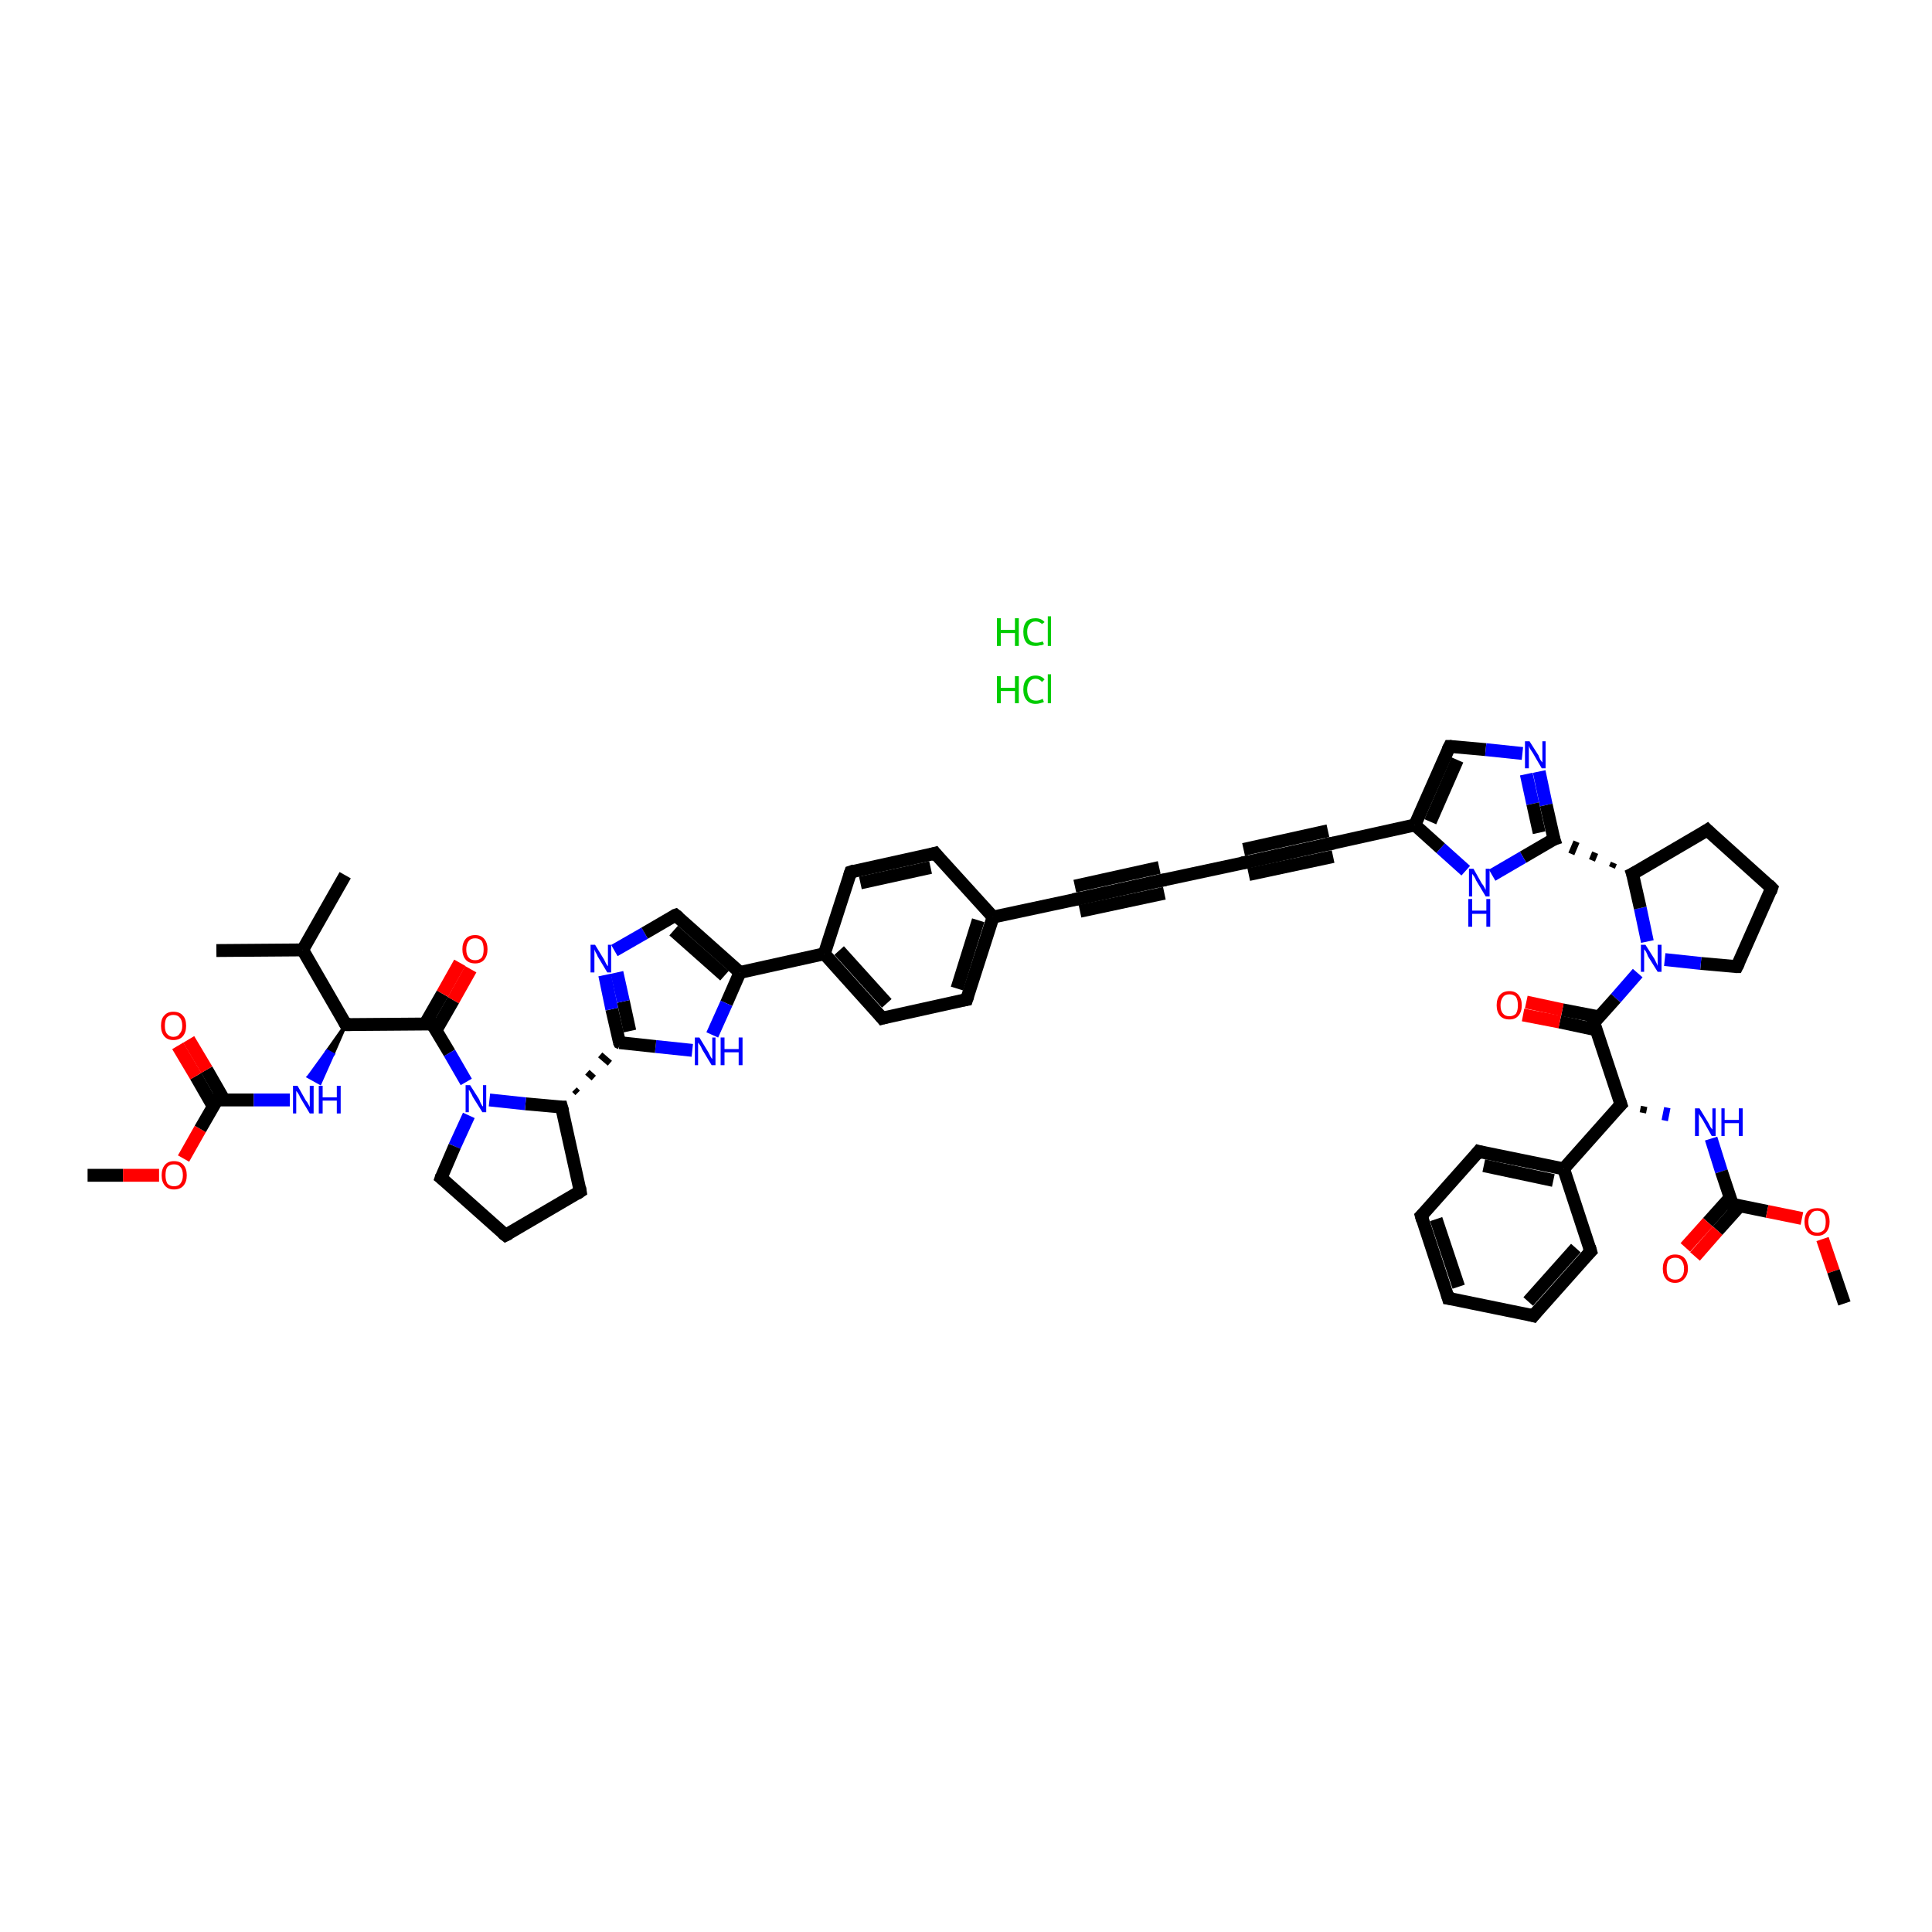 <?xml version='1.0' encoding='iso-8859-1'?>
<svg version='1.1' baseProfile='full'
              xmlns='http://www.w3.org/2000/svg'
                      xmlns:rdkit='http://www.rdkit.org/xml'
                      xmlns:xlink='http://www.w3.org/1999/xlink'
                  xml:space='preserve'
width='300px' height='300px' viewBox='0 0 300 300'>
<!-- END OF HEADER -->
<rect style='opacity:1.0;fill:#FFFFFF;stroke:none' width='300.0' height='300.0' x='0.0' y='0.0'> </rect>
<path class='bond-0 atom-0 atom-1' d='M 13.6,182.5 L 19.1,182.5' style='fill:none;fill-rule:evenodd;stroke:#000000;stroke-width:2.0px;stroke-linecap:butt;stroke-linejoin:miter;stroke-opacity:1' />
<path class='bond-0 atom-0 atom-1' d='M 19.1,182.5 L 24.7,182.5' style='fill:none;fill-rule:evenodd;stroke:#FF0000;stroke-width:2.0px;stroke-linecap:butt;stroke-linejoin:miter;stroke-opacity:1' />
<path class='bond-1 atom-1 atom-2' d='M 28.5,179.9 L 31.1,175.3' style='fill:none;fill-rule:evenodd;stroke:#FF0000;stroke-width:2.0px;stroke-linecap:butt;stroke-linejoin:miter;stroke-opacity:1' />
<path class='bond-1 atom-1 atom-2' d='M 31.1,175.3 L 33.7,170.8' style='fill:none;fill-rule:evenodd;stroke:#000000;stroke-width:2.0px;stroke-linecap:butt;stroke-linejoin:miter;stroke-opacity:1' />
<path class='bond-2 atom-2 atom-3' d='M 34.8,170.8 L 32.1,166.1' style='fill:none;fill-rule:evenodd;stroke:#000000;stroke-width:2.0px;stroke-linecap:butt;stroke-linejoin:miter;stroke-opacity:1' />
<path class='bond-2 atom-2 atom-3' d='M 32.1,166.1 L 29.3,161.4' style='fill:none;fill-rule:evenodd;stroke:#FF0000;stroke-width:2.0px;stroke-linecap:butt;stroke-linejoin:miter;stroke-opacity:1' />
<path class='bond-2 atom-2 atom-3' d='M 33.1,171.8 L 30.4,167.1' style='fill:none;fill-rule:evenodd;stroke:#000000;stroke-width:2.0px;stroke-linecap:butt;stroke-linejoin:miter;stroke-opacity:1' />
<path class='bond-2 atom-2 atom-3' d='M 30.4,167.1 L 27.6,162.4' style='fill:none;fill-rule:evenodd;stroke:#FF0000;stroke-width:2.0px;stroke-linecap:butt;stroke-linejoin:miter;stroke-opacity:1' />
<path class='bond-3 atom-2 atom-4' d='M 33.7,170.8 L 39.4,170.8' style='fill:none;fill-rule:evenodd;stroke:#000000;stroke-width:2.0px;stroke-linecap:butt;stroke-linejoin:miter;stroke-opacity:1' />
<path class='bond-3 atom-2 atom-4' d='M 39.4,170.8 L 45.0,170.8' style='fill:none;fill-rule:evenodd;stroke:#0000FF;stroke-width:2.0px;stroke-linecap:butt;stroke-linejoin:miter;stroke-opacity:1' />
<path class='bond-4 atom-5 atom-4' d='M 53.7,159.1 L 51.7,163.7 L 50.8,163.2 Z' style='fill:#000000;fill-rule:evenodd;fill-opacity:1;stroke:#000000;stroke-width:0.5px;stroke-linecap:butt;stroke-linejoin:miter;stroke-opacity:1;' />
<path class='bond-4 atom-5 atom-4' d='M 51.7,163.7 L 47.9,167.2 L 49.7,168.2 Z' style='fill:#0000FF;fill-rule:evenodd;fill-opacity:1;stroke:#0000FF;stroke-width:0.5px;stroke-linecap:butt;stroke-linejoin:miter;stroke-opacity:1;' />
<path class='bond-4 atom-5 atom-4' d='M 51.7,163.7 L 50.8,163.2 L 47.9,167.2 Z' style='fill:#0000FF;fill-rule:evenodd;fill-opacity:1;stroke:#0000FF;stroke-width:0.5px;stroke-linecap:butt;stroke-linejoin:miter;stroke-opacity:1;' />
<path class='bond-5 atom-5 atom-6' d='M 53.7,159.1 L 67.1,159.0' style='fill:none;fill-rule:evenodd;stroke:#000000;stroke-width:2.0px;stroke-linecap:butt;stroke-linejoin:miter;stroke-opacity:1' />
<path class='bond-6 atom-6 atom-7' d='M 67.7,160.0 L 70.4,155.3' style='fill:none;fill-rule:evenodd;stroke:#000000;stroke-width:2.0px;stroke-linecap:butt;stroke-linejoin:miter;stroke-opacity:1' />
<path class='bond-6 atom-6 atom-7' d='M 70.4,155.3 L 73.1,150.5' style='fill:none;fill-rule:evenodd;stroke:#FF0000;stroke-width:2.0px;stroke-linecap:butt;stroke-linejoin:miter;stroke-opacity:1' />
<path class='bond-6 atom-6 atom-7' d='M 66.0,159.0 L 68.7,154.3' style='fill:none;fill-rule:evenodd;stroke:#000000;stroke-width:2.0px;stroke-linecap:butt;stroke-linejoin:miter;stroke-opacity:1' />
<path class='bond-6 atom-6 atom-7' d='M 68.7,154.3 L 71.4,149.5' style='fill:none;fill-rule:evenodd;stroke:#FF0000;stroke-width:2.0px;stroke-linecap:butt;stroke-linejoin:miter;stroke-opacity:1' />
<path class='bond-7 atom-6 atom-8' d='M 67.1,159.0 L 69.8,163.5' style='fill:none;fill-rule:evenodd;stroke:#000000;stroke-width:2.0px;stroke-linecap:butt;stroke-linejoin:miter;stroke-opacity:1' />
<path class='bond-7 atom-6 atom-8' d='M 69.8,163.5 L 72.4,168.0' style='fill:none;fill-rule:evenodd;stroke:#0000FF;stroke-width:2.0px;stroke-linecap:butt;stroke-linejoin:miter;stroke-opacity:1' />
<path class='bond-8 atom-8 atom-9' d='M 72.8,173.2 L 70.6,178.0' style='fill:none;fill-rule:evenodd;stroke:#0000FF;stroke-width:2.0px;stroke-linecap:butt;stroke-linejoin:miter;stroke-opacity:1' />
<path class='bond-8 atom-8 atom-9' d='M 70.6,178.0 L 68.5,182.9' style='fill:none;fill-rule:evenodd;stroke:#000000;stroke-width:2.0px;stroke-linecap:butt;stroke-linejoin:miter;stroke-opacity:1' />
<path class='bond-9 atom-9 atom-10' d='M 68.5,182.9 L 78.5,191.8' style='fill:none;fill-rule:evenodd;stroke:#000000;stroke-width:2.0px;stroke-linecap:butt;stroke-linejoin:miter;stroke-opacity:1' />
<path class='bond-10 atom-10 atom-11' d='M 78.5,191.8 L 90.1,185.0' style='fill:none;fill-rule:evenodd;stroke:#000000;stroke-width:2.0px;stroke-linecap:butt;stroke-linejoin:miter;stroke-opacity:1' />
<path class='bond-11 atom-11 atom-12' d='M 90.1,185.0 L 87.2,171.9' style='fill:none;fill-rule:evenodd;stroke:#000000;stroke-width:2.0px;stroke-linecap:butt;stroke-linejoin:miter;stroke-opacity:1' />
<path class='bond-12 atom-12 atom-13' d='M 89.7,169.7 L 89.2,169.2' style='fill:none;fill-rule:evenodd;stroke:#000000;stroke-width:1.0px;stroke-linecap:butt;stroke-linejoin:miter;stroke-opacity:1' />
<path class='bond-12 atom-12 atom-13' d='M 92.2,167.4 L 91.2,166.5' style='fill:none;fill-rule:evenodd;stroke:#000000;stroke-width:1.0px;stroke-linecap:butt;stroke-linejoin:miter;stroke-opacity:1' />
<path class='bond-12 atom-12 atom-13' d='M 94.7,165.1 L 93.2,163.8' style='fill:none;fill-rule:evenodd;stroke:#000000;stroke-width:1.0px;stroke-linecap:butt;stroke-linejoin:miter;stroke-opacity:1' />
<path class='bond-13 atom-13 atom-14' d='M 96.2,161.9 L 95.0,156.7' style='fill:none;fill-rule:evenodd;stroke:#000000;stroke-width:2.0px;stroke-linecap:butt;stroke-linejoin:miter;stroke-opacity:1' />
<path class='bond-13 atom-13 atom-14' d='M 95.0,156.7 L 93.9,151.4' style='fill:none;fill-rule:evenodd;stroke:#0000FF;stroke-width:2.0px;stroke-linecap:butt;stroke-linejoin:miter;stroke-opacity:1' />
<path class='bond-13 atom-13 atom-14' d='M 97.8,160.1 L 96.8,155.5' style='fill:none;fill-rule:evenodd;stroke:#000000;stroke-width:2.0px;stroke-linecap:butt;stroke-linejoin:miter;stroke-opacity:1' />
<path class='bond-13 atom-13 atom-14' d='M 96.8,155.5 L 95.8,151.0' style='fill:none;fill-rule:evenodd;stroke:#0000FF;stroke-width:2.0px;stroke-linecap:butt;stroke-linejoin:miter;stroke-opacity:1' />
<path class='bond-14 atom-14 atom-15' d='M 95.4,147.6 L 100.1,144.9' style='fill:none;fill-rule:evenodd;stroke:#0000FF;stroke-width:2.0px;stroke-linecap:butt;stroke-linejoin:miter;stroke-opacity:1' />
<path class='bond-14 atom-14 atom-15' d='M 100.1,144.9 L 104.9,142.1' style='fill:none;fill-rule:evenodd;stroke:#000000;stroke-width:2.0px;stroke-linecap:butt;stroke-linejoin:miter;stroke-opacity:1' />
<path class='bond-15 atom-15 atom-16' d='M 104.9,142.1 L 114.9,151.0' style='fill:none;fill-rule:evenodd;stroke:#000000;stroke-width:2.0px;stroke-linecap:butt;stroke-linejoin:miter;stroke-opacity:1' />
<path class='bond-15 atom-15 atom-16' d='M 104.6,144.5 L 112.5,151.5' style='fill:none;fill-rule:evenodd;stroke:#000000;stroke-width:2.0px;stroke-linecap:butt;stroke-linejoin:miter;stroke-opacity:1' />
<path class='bond-16 atom-16 atom-17' d='M 114.9,151.0 L 128.0,148.1' style='fill:none;fill-rule:evenodd;stroke:#000000;stroke-width:2.0px;stroke-linecap:butt;stroke-linejoin:miter;stroke-opacity:1' />
<path class='bond-17 atom-17 atom-18' d='M 128.0,148.1 L 137.0,158.1' style='fill:none;fill-rule:evenodd;stroke:#000000;stroke-width:2.0px;stroke-linecap:butt;stroke-linejoin:miter;stroke-opacity:1' />
<path class='bond-17 atom-17 atom-18' d='M 130.3,147.6 L 137.7,155.8' style='fill:none;fill-rule:evenodd;stroke:#000000;stroke-width:2.0px;stroke-linecap:butt;stroke-linejoin:miter;stroke-opacity:1' />
<path class='bond-18 atom-18 atom-19' d='M 137.0,158.1 L 150.1,155.2' style='fill:none;fill-rule:evenodd;stroke:#000000;stroke-width:2.0px;stroke-linecap:butt;stroke-linejoin:miter;stroke-opacity:1' />
<path class='bond-19 atom-19 atom-20' d='M 150.1,155.2 L 154.2,142.4' style='fill:none;fill-rule:evenodd;stroke:#000000;stroke-width:2.0px;stroke-linecap:butt;stroke-linejoin:miter;stroke-opacity:1' />
<path class='bond-19 atom-19 atom-20' d='M 148.6,153.5 L 151.9,142.9' style='fill:none;fill-rule:evenodd;stroke:#000000;stroke-width:2.0px;stroke-linecap:butt;stroke-linejoin:miter;stroke-opacity:1' />
<path class='bond-20 atom-20 atom-21' d='M 154.2,142.4 L 167.3,139.6' style='fill:none;fill-rule:evenodd;stroke:#000000;stroke-width:2.0px;stroke-linecap:butt;stroke-linejoin:miter;stroke-opacity:1' />
<path class='bond-21 atom-21 atom-22' d='M 167.3,139.6 L 180.4,136.7' style='fill:none;fill-rule:evenodd;stroke:#000000;stroke-width:2.0px;stroke-linecap:butt;stroke-linejoin:miter;stroke-opacity:1' />
<path class='bond-21 atom-21 atom-22' d='M 166.9,137.6 L 180.0,134.7' style='fill:none;fill-rule:evenodd;stroke:#000000;stroke-width:2.0px;stroke-linecap:butt;stroke-linejoin:miter;stroke-opacity:1' />
<path class='bond-21 atom-21 atom-22' d='M 167.7,141.5 L 180.8,138.7' style='fill:none;fill-rule:evenodd;stroke:#000000;stroke-width:2.0px;stroke-linecap:butt;stroke-linejoin:miter;stroke-opacity:1' />
<path class='bond-22 atom-22 atom-23' d='M 180.4,136.7 L 193.5,133.9' style='fill:none;fill-rule:evenodd;stroke:#000000;stroke-width:2.0px;stroke-linecap:butt;stroke-linejoin:miter;stroke-opacity:1' />
<path class='bond-23 atom-23 atom-24' d='M 193.5,133.9 L 206.6,131.0' style='fill:none;fill-rule:evenodd;stroke:#000000;stroke-width:2.0px;stroke-linecap:butt;stroke-linejoin:miter;stroke-opacity:1' />
<path class='bond-23 atom-23 atom-24' d='M 193.1,131.9 L 206.2,129.0' style='fill:none;fill-rule:evenodd;stroke:#000000;stroke-width:2.0px;stroke-linecap:butt;stroke-linejoin:miter;stroke-opacity:1' />
<path class='bond-23 atom-23 atom-24' d='M 193.9,135.8 L 207.0,133.0' style='fill:none;fill-rule:evenodd;stroke:#000000;stroke-width:2.0px;stroke-linecap:butt;stroke-linejoin:miter;stroke-opacity:1' />
<path class='bond-24 atom-24 atom-25' d='M 206.6,131.0 L 219.7,128.1' style='fill:none;fill-rule:evenodd;stroke:#000000;stroke-width:2.0px;stroke-linecap:butt;stroke-linejoin:miter;stroke-opacity:1' />
<path class='bond-25 atom-25 atom-26' d='M 219.7,128.1 L 225.1,115.9' style='fill:none;fill-rule:evenodd;stroke:#000000;stroke-width:2.0px;stroke-linecap:butt;stroke-linejoin:miter;stroke-opacity:1' />
<path class='bond-25 atom-25 atom-26' d='M 222.1,127.6 L 226.3,118.0' style='fill:none;fill-rule:evenodd;stroke:#000000;stroke-width:2.0px;stroke-linecap:butt;stroke-linejoin:miter;stroke-opacity:1' />
<path class='bond-26 atom-26 atom-27' d='M 225.1,115.9 L 230.7,116.4' style='fill:none;fill-rule:evenodd;stroke:#000000;stroke-width:2.0px;stroke-linecap:butt;stroke-linejoin:miter;stroke-opacity:1' />
<path class='bond-26 atom-26 atom-27' d='M 230.7,116.4 L 236.4,117.0' style='fill:none;fill-rule:evenodd;stroke:#0000FF;stroke-width:2.0px;stroke-linecap:butt;stroke-linejoin:miter;stroke-opacity:1' />
<path class='bond-27 atom-27 atom-28' d='M 239.0,119.8 L 240.1,125.0' style='fill:none;fill-rule:evenodd;stroke:#0000FF;stroke-width:2.0px;stroke-linecap:butt;stroke-linejoin:miter;stroke-opacity:1' />
<path class='bond-27 atom-27 atom-28' d='M 240.1,125.0 L 241.3,130.3' style='fill:none;fill-rule:evenodd;stroke:#000000;stroke-width:2.0px;stroke-linecap:butt;stroke-linejoin:miter;stroke-opacity:1' />
<path class='bond-27 atom-27 atom-28' d='M 237.0,120.2 L 238.0,124.8' style='fill:none;fill-rule:evenodd;stroke:#0000FF;stroke-width:2.0px;stroke-linecap:butt;stroke-linejoin:miter;stroke-opacity:1' />
<path class='bond-27 atom-27 atom-28' d='M 238.0,124.8 L 239.0,129.3' style='fill:none;fill-rule:evenodd;stroke:#000000;stroke-width:2.0px;stroke-linecap:butt;stroke-linejoin:miter;stroke-opacity:1' />
<path class='bond-28 atom-29 atom-28' d='M 250.6,134.0 L 250.3,134.7' style='fill:none;fill-rule:evenodd;stroke:#000000;stroke-width:1.0px;stroke-linecap:butt;stroke-linejoin:miter;stroke-opacity:1' />
<path class='bond-28 atom-29 atom-28' d='M 247.7,132.4 L 247.2,133.6' style='fill:none;fill-rule:evenodd;stroke:#000000;stroke-width:1.0px;stroke-linecap:butt;stroke-linejoin:miter;stroke-opacity:1' />
<path class='bond-28 atom-29 atom-28' d='M 244.8,130.7 L 244.0,132.6' style='fill:none;fill-rule:evenodd;stroke:#000000;stroke-width:1.0px;stroke-linecap:butt;stroke-linejoin:miter;stroke-opacity:1' />
<path class='bond-29 atom-29 atom-30' d='M 253.5,135.7 L 265.1,128.9' style='fill:none;fill-rule:evenodd;stroke:#000000;stroke-width:2.0px;stroke-linecap:butt;stroke-linejoin:miter;stroke-opacity:1' />
<path class='bond-30 atom-30 atom-31' d='M 265.1,128.9 L 275.1,137.9' style='fill:none;fill-rule:evenodd;stroke:#000000;stroke-width:2.0px;stroke-linecap:butt;stroke-linejoin:miter;stroke-opacity:1' />
<path class='bond-31 atom-31 atom-32' d='M 275.1,137.9 L 269.7,150.1' style='fill:none;fill-rule:evenodd;stroke:#000000;stroke-width:2.0px;stroke-linecap:butt;stroke-linejoin:miter;stroke-opacity:1' />
<path class='bond-32 atom-32 atom-33' d='M 269.7,150.1 L 264.1,149.6' style='fill:none;fill-rule:evenodd;stroke:#000000;stroke-width:2.0px;stroke-linecap:butt;stroke-linejoin:miter;stroke-opacity:1' />
<path class='bond-32 atom-32 atom-33' d='M 264.1,149.6 L 258.5,149.0' style='fill:none;fill-rule:evenodd;stroke:#0000FF;stroke-width:2.0px;stroke-linecap:butt;stroke-linejoin:miter;stroke-opacity:1' />
<path class='bond-33 atom-33 atom-34' d='M 254.3,151.1 L 250.9,155.0' style='fill:none;fill-rule:evenodd;stroke:#0000FF;stroke-width:2.0px;stroke-linecap:butt;stroke-linejoin:miter;stroke-opacity:1' />
<path class='bond-33 atom-33 atom-34' d='M 250.9,155.0 L 247.5,158.8' style='fill:none;fill-rule:evenodd;stroke:#000000;stroke-width:2.0px;stroke-linecap:butt;stroke-linejoin:miter;stroke-opacity:1' />
<path class='bond-34 atom-34 atom-35' d='M 248.3,157.9 L 242.6,156.8' style='fill:none;fill-rule:evenodd;stroke:#000000;stroke-width:2.0px;stroke-linecap:butt;stroke-linejoin:miter;stroke-opacity:1' />
<path class='bond-34 atom-34 atom-35' d='M 242.6,156.8 L 237.0,155.6' style='fill:none;fill-rule:evenodd;stroke:#FF0000;stroke-width:2.0px;stroke-linecap:butt;stroke-linejoin:miter;stroke-opacity:1' />
<path class='bond-34 atom-34 atom-35' d='M 247.8,159.9 L 242.2,158.7' style='fill:none;fill-rule:evenodd;stroke:#000000;stroke-width:2.0px;stroke-linecap:butt;stroke-linejoin:miter;stroke-opacity:1' />
<path class='bond-34 atom-34 atom-35' d='M 242.2,158.7 L 236.5,157.6' style='fill:none;fill-rule:evenodd;stroke:#FF0000;stroke-width:2.0px;stroke-linecap:butt;stroke-linejoin:miter;stroke-opacity:1' />
<path class='bond-35 atom-34 atom-36' d='M 247.5,158.8 L 251.7,171.5' style='fill:none;fill-rule:evenodd;stroke:#000000;stroke-width:2.0px;stroke-linecap:butt;stroke-linejoin:miter;stroke-opacity:1' />
<path class='bond-36 atom-36 atom-37' d='M 255.1,172.8 L 255.3,171.8' style='fill:none;fill-rule:evenodd;stroke:#000000;stroke-width:1.0px;stroke-linecap:butt;stroke-linejoin:miter;stroke-opacity:1' />
<path class='bond-36 atom-36 atom-37' d='M 258.5,174.0 L 258.9,172.0' style='fill:none;fill-rule:evenodd;stroke:#0000FF;stroke-width:1.0px;stroke-linecap:butt;stroke-linejoin:miter;stroke-opacity:1' />
<path class='bond-37 atom-37 atom-38' d='M 265.7,176.8 L 267.3,181.9' style='fill:none;fill-rule:evenodd;stroke:#0000FF;stroke-width:2.0px;stroke-linecap:butt;stroke-linejoin:miter;stroke-opacity:1' />
<path class='bond-37 atom-37 atom-38' d='M 267.3,181.9 L 269.0,187.0' style='fill:none;fill-rule:evenodd;stroke:#000000;stroke-width:2.0px;stroke-linecap:butt;stroke-linejoin:miter;stroke-opacity:1' />
<path class='bond-38 atom-38 atom-39' d='M 268.7,185.9 L 265.2,189.8' style='fill:none;fill-rule:evenodd;stroke:#000000;stroke-width:2.0px;stroke-linecap:butt;stroke-linejoin:miter;stroke-opacity:1' />
<path class='bond-38 atom-38 atom-39' d='M 265.2,189.8 L 261.7,193.7' style='fill:none;fill-rule:evenodd;stroke:#FF0000;stroke-width:2.0px;stroke-linecap:butt;stroke-linejoin:miter;stroke-opacity:1' />
<path class='bond-38 atom-38 atom-39' d='M 270.2,187.2 L 266.7,191.1' style='fill:none;fill-rule:evenodd;stroke:#000000;stroke-width:2.0px;stroke-linecap:butt;stroke-linejoin:miter;stroke-opacity:1' />
<path class='bond-38 atom-38 atom-39' d='M 266.7,191.1 L 263.2,195.1' style='fill:none;fill-rule:evenodd;stroke:#FF0000;stroke-width:2.0px;stroke-linecap:butt;stroke-linejoin:miter;stroke-opacity:1' />
<path class='bond-39 atom-38 atom-40' d='M 269.0,187.0 L 274.4,188.1' style='fill:none;fill-rule:evenodd;stroke:#000000;stroke-width:2.0px;stroke-linecap:butt;stroke-linejoin:miter;stroke-opacity:1' />
<path class='bond-39 atom-38 atom-40' d='M 274.4,188.1 L 279.8,189.2' style='fill:none;fill-rule:evenodd;stroke:#FF0000;stroke-width:2.0px;stroke-linecap:butt;stroke-linejoin:miter;stroke-opacity:1' />
<path class='bond-40 atom-40 atom-41' d='M 283.0,192.4 L 284.7,197.4' style='fill:none;fill-rule:evenodd;stroke:#FF0000;stroke-width:2.0px;stroke-linecap:butt;stroke-linejoin:miter;stroke-opacity:1' />
<path class='bond-40 atom-40 atom-41' d='M 284.7,197.4 L 286.4,202.4' style='fill:none;fill-rule:evenodd;stroke:#000000;stroke-width:2.0px;stroke-linecap:butt;stroke-linejoin:miter;stroke-opacity:1' />
<path class='bond-41 atom-36 atom-42' d='M 251.7,171.5 L 242.8,181.5' style='fill:none;fill-rule:evenodd;stroke:#000000;stroke-width:2.0px;stroke-linecap:butt;stroke-linejoin:miter;stroke-opacity:1' />
<path class='bond-42 atom-42 atom-43' d='M 242.8,181.5 L 229.6,178.8' style='fill:none;fill-rule:evenodd;stroke:#000000;stroke-width:2.0px;stroke-linecap:butt;stroke-linejoin:miter;stroke-opacity:1' />
<path class='bond-42 atom-42 atom-43' d='M 241.2,183.3 L 230.4,181.0' style='fill:none;fill-rule:evenodd;stroke:#000000;stroke-width:2.0px;stroke-linecap:butt;stroke-linejoin:miter;stroke-opacity:1' />
<path class='bond-43 atom-43 atom-44' d='M 229.6,178.8 L 220.7,188.8' style='fill:none;fill-rule:evenodd;stroke:#000000;stroke-width:2.0px;stroke-linecap:butt;stroke-linejoin:miter;stroke-opacity:1' />
<path class='bond-44 atom-44 atom-45' d='M 220.7,188.8 L 224.9,201.6' style='fill:none;fill-rule:evenodd;stroke:#000000;stroke-width:2.0px;stroke-linecap:butt;stroke-linejoin:miter;stroke-opacity:1' />
<path class='bond-44 atom-44 atom-45' d='M 223.0,189.3 L 226.5,199.8' style='fill:none;fill-rule:evenodd;stroke:#000000;stroke-width:2.0px;stroke-linecap:butt;stroke-linejoin:miter;stroke-opacity:1' />
<path class='bond-45 atom-45 atom-46' d='M 224.9,201.6 L 238.1,204.3' style='fill:none;fill-rule:evenodd;stroke:#000000;stroke-width:2.0px;stroke-linecap:butt;stroke-linejoin:miter;stroke-opacity:1' />
<path class='bond-46 atom-46 atom-47' d='M 238.1,204.3 L 247.0,194.3' style='fill:none;fill-rule:evenodd;stroke:#000000;stroke-width:2.0px;stroke-linecap:butt;stroke-linejoin:miter;stroke-opacity:1' />
<path class='bond-46 atom-46 atom-47' d='M 237.3,202.1 L 244.7,193.8' style='fill:none;fill-rule:evenodd;stroke:#000000;stroke-width:2.0px;stroke-linecap:butt;stroke-linejoin:miter;stroke-opacity:1' />
<path class='bond-47 atom-28 atom-48' d='M 241.3,130.3 L 236.5,133.1' style='fill:none;fill-rule:evenodd;stroke:#000000;stroke-width:2.0px;stroke-linecap:butt;stroke-linejoin:miter;stroke-opacity:1' />
<path class='bond-47 atom-28 atom-48' d='M 236.5,133.1 L 231.7,135.9' style='fill:none;fill-rule:evenodd;stroke:#0000FF;stroke-width:2.0px;stroke-linecap:butt;stroke-linejoin:miter;stroke-opacity:1' />
<path class='bond-48 atom-20 atom-49' d='M 154.2,142.4 L 145.2,132.5' style='fill:none;fill-rule:evenodd;stroke:#000000;stroke-width:2.0px;stroke-linecap:butt;stroke-linejoin:miter;stroke-opacity:1' />
<path class='bond-49 atom-49 atom-50' d='M 145.2,132.5 L 132.1,135.4' style='fill:none;fill-rule:evenodd;stroke:#000000;stroke-width:2.0px;stroke-linecap:butt;stroke-linejoin:miter;stroke-opacity:1' />
<path class='bond-49 atom-49 atom-50' d='M 144.5,134.7 L 133.6,137.1' style='fill:none;fill-rule:evenodd;stroke:#000000;stroke-width:2.0px;stroke-linecap:butt;stroke-linejoin:miter;stroke-opacity:1' />
<path class='bond-50 atom-16 atom-51' d='M 114.9,151.0 L 112.8,155.8' style='fill:none;fill-rule:evenodd;stroke:#000000;stroke-width:2.0px;stroke-linecap:butt;stroke-linejoin:miter;stroke-opacity:1' />
<path class='bond-50 atom-16 atom-51' d='M 112.8,155.8 L 110.6,160.7' style='fill:none;fill-rule:evenodd;stroke:#0000FF;stroke-width:2.0px;stroke-linecap:butt;stroke-linejoin:miter;stroke-opacity:1' />
<path class='bond-51 atom-5 atom-52' d='M 53.7,159.1 L 47.0,147.5' style='fill:none;fill-rule:evenodd;stroke:#000000;stroke-width:2.0px;stroke-linecap:butt;stroke-linejoin:miter;stroke-opacity:1' />
<path class='bond-52 atom-52 atom-53' d='M 47.0,147.5 L 33.6,147.6' style='fill:none;fill-rule:evenodd;stroke:#000000;stroke-width:2.0px;stroke-linecap:butt;stroke-linejoin:miter;stroke-opacity:1' />
<path class='bond-53 atom-52 atom-54' d='M 47.0,147.5 L 53.6,135.9' style='fill:none;fill-rule:evenodd;stroke:#000000;stroke-width:2.0px;stroke-linecap:butt;stroke-linejoin:miter;stroke-opacity:1' />
<path class='bond-54 atom-12 atom-8' d='M 87.2,171.9 L 81.6,171.4' style='fill:none;fill-rule:evenodd;stroke:#000000;stroke-width:2.0px;stroke-linecap:butt;stroke-linejoin:miter;stroke-opacity:1' />
<path class='bond-54 atom-12 atom-8' d='M 81.6,171.4 L 76.0,170.8' style='fill:none;fill-rule:evenodd;stroke:#0000FF;stroke-width:2.0px;stroke-linecap:butt;stroke-linejoin:miter;stroke-opacity:1' />
<path class='bond-55 atom-51 atom-13' d='M 107.5,163.1 L 101.8,162.5' style='fill:none;fill-rule:evenodd;stroke:#0000FF;stroke-width:2.0px;stroke-linecap:butt;stroke-linejoin:miter;stroke-opacity:1' />
<path class='bond-55 atom-51 atom-13' d='M 101.8,162.5 L 96.2,161.9' style='fill:none;fill-rule:evenodd;stroke:#000000;stroke-width:2.0px;stroke-linecap:butt;stroke-linejoin:miter;stroke-opacity:1' />
<path class='bond-56 atom-50 atom-17' d='M 132.1,135.4 L 128.0,148.1' style='fill:none;fill-rule:evenodd;stroke:#000000;stroke-width:2.0px;stroke-linecap:butt;stroke-linejoin:miter;stroke-opacity:1' />
<path class='bond-57 atom-48 atom-25' d='M 227.6,135.2 L 223.7,131.7' style='fill:none;fill-rule:evenodd;stroke:#0000FF;stroke-width:2.0px;stroke-linecap:butt;stroke-linejoin:miter;stroke-opacity:1' />
<path class='bond-57 atom-48 atom-25' d='M 223.7,131.7 L 219.7,128.1' style='fill:none;fill-rule:evenodd;stroke:#000000;stroke-width:2.0px;stroke-linecap:butt;stroke-linejoin:miter;stroke-opacity:1' />
<path class='bond-58 atom-33 atom-29' d='M 255.8,146.2 L 254.7,141.0' style='fill:none;fill-rule:evenodd;stroke:#0000FF;stroke-width:2.0px;stroke-linecap:butt;stroke-linejoin:miter;stroke-opacity:1' />
<path class='bond-58 atom-33 atom-29' d='M 254.7,141.0 L 253.5,135.7' style='fill:none;fill-rule:evenodd;stroke:#000000;stroke-width:2.0px;stroke-linecap:butt;stroke-linejoin:miter;stroke-opacity:1' />
<path class='bond-59 atom-47 atom-42' d='M 247.0,194.3 L 242.8,181.5' style='fill:none;fill-rule:evenodd;stroke:#000000;stroke-width:2.0px;stroke-linecap:butt;stroke-linejoin:miter;stroke-opacity:1' />
<path d='M 33.6,171.0 L 33.7,170.8 L 34.0,170.8' style='fill:none;stroke:#000000;stroke-width:2.0px;stroke-linecap:butt;stroke-linejoin:miter;stroke-opacity:1;' />
<path d='M 54.4,159.1 L 53.7,159.1 L 53.4,158.5' style='fill:none;stroke:#000000;stroke-width:2.0px;stroke-linecap:butt;stroke-linejoin:miter;stroke-opacity:1;' />
<path d='M 66.5,159.0 L 67.1,159.0 L 67.3,159.3' style='fill:none;stroke:#000000;stroke-width:2.0px;stroke-linecap:butt;stroke-linejoin:miter;stroke-opacity:1;' />
<path d='M 68.6,182.6 L 68.5,182.9 L 69.0,183.3' style='fill:none;stroke:#000000;stroke-width:2.0px;stroke-linecap:butt;stroke-linejoin:miter;stroke-opacity:1;' />
<path d='M 78.0,191.4 L 78.5,191.8 L 79.1,191.5' style='fill:none;stroke:#000000;stroke-width:2.0px;stroke-linecap:butt;stroke-linejoin:miter;stroke-opacity:1;' />
<path d='M 89.5,185.4 L 90.1,185.0 L 90.0,184.4' style='fill:none;stroke:#000000;stroke-width:2.0px;stroke-linecap:butt;stroke-linejoin:miter;stroke-opacity:1;' />
<path d='M 87.4,172.6 L 87.2,171.9 L 87.0,171.9' style='fill:none;stroke:#000000;stroke-width:2.0px;stroke-linecap:butt;stroke-linejoin:miter;stroke-opacity:1;' />
<path d='M 96.1,161.7 L 96.2,161.9 L 96.4,162.0' style='fill:none;stroke:#000000;stroke-width:2.0px;stroke-linecap:butt;stroke-linejoin:miter;stroke-opacity:1;' />
<path d='M 104.6,142.2 L 104.9,142.1 L 105.4,142.5' style='fill:none;stroke:#000000;stroke-width:2.0px;stroke-linecap:butt;stroke-linejoin:miter;stroke-opacity:1;' />
<path d='M 136.6,157.6 L 137.0,158.1 L 137.7,157.9' style='fill:none;stroke:#000000;stroke-width:2.0px;stroke-linecap:butt;stroke-linejoin:miter;stroke-opacity:1;' />
<path d='M 149.5,155.3 L 150.1,155.2 L 150.3,154.6' style='fill:none;stroke:#000000;stroke-width:2.0px;stroke-linecap:butt;stroke-linejoin:miter;stroke-opacity:1;' />
<path d='M 166.6,139.7 L 167.3,139.6 L 167.9,139.4' style='fill:none;stroke:#000000;stroke-width:2.0px;stroke-linecap:butt;stroke-linejoin:miter;stroke-opacity:1;' />
<path d='M 179.7,136.9 L 180.4,136.7 L 181.0,136.6' style='fill:none;stroke:#000000;stroke-width:2.0px;stroke-linecap:butt;stroke-linejoin:miter;stroke-opacity:1;' />
<path d='M 192.8,134.0 L 193.5,133.9 L 194.1,133.7' style='fill:none;stroke:#000000;stroke-width:2.0px;stroke-linecap:butt;stroke-linejoin:miter;stroke-opacity:1;' />
<path d='M 205.9,131.1 L 206.6,131.0 L 207.2,130.9' style='fill:none;stroke:#000000;stroke-width:2.0px;stroke-linecap:butt;stroke-linejoin:miter;stroke-opacity:1;' />
<path d='M 224.8,116.5 L 225.1,115.9 L 225.4,115.9' style='fill:none;stroke:#000000;stroke-width:2.0px;stroke-linecap:butt;stroke-linejoin:miter;stroke-opacity:1;' />
<path d='M 241.2,130.0 L 241.3,130.3 L 241.0,130.4' style='fill:none;stroke:#000000;stroke-width:2.0px;stroke-linecap:butt;stroke-linejoin:miter;stroke-opacity:1;' />
<path d='M 254.1,135.4 L 253.5,135.7 L 253.6,136.0' style='fill:none;stroke:#000000;stroke-width:2.0px;stroke-linecap:butt;stroke-linejoin:miter;stroke-opacity:1;' />
<path d='M 264.5,129.3 L 265.1,128.9 L 265.6,129.4' style='fill:none;stroke:#000000;stroke-width:2.0px;stroke-linecap:butt;stroke-linejoin:miter;stroke-opacity:1;' />
<path d='M 274.6,137.4 L 275.1,137.9 L 274.9,138.5' style='fill:none;stroke:#000000;stroke-width:2.0px;stroke-linecap:butt;stroke-linejoin:miter;stroke-opacity:1;' />
<path d='M 270.0,149.5 L 269.7,150.1 L 269.5,150.1' style='fill:none;stroke:#000000;stroke-width:2.0px;stroke-linecap:butt;stroke-linejoin:miter;stroke-opacity:1;' />
<path d='M 247.7,158.6 L 247.5,158.8 L 247.7,159.4' style='fill:none;stroke:#000000;stroke-width:2.0px;stroke-linecap:butt;stroke-linejoin:miter;stroke-opacity:1;' />
<path d='M 251.5,170.9 L 251.7,171.5 L 251.2,172.0' style='fill:none;stroke:#000000;stroke-width:2.0px;stroke-linecap:butt;stroke-linejoin:miter;stroke-opacity:1;' />
<path d='M 268.9,186.7 L 269.0,187.0 L 269.3,187.0' style='fill:none;stroke:#000000;stroke-width:2.0px;stroke-linecap:butt;stroke-linejoin:miter;stroke-opacity:1;' />
<path d='M 230.3,179.0 L 229.6,178.8 L 229.2,179.3' style='fill:none;stroke:#000000;stroke-width:2.0px;stroke-linecap:butt;stroke-linejoin:miter;stroke-opacity:1;' />
<path d='M 221.2,188.3 L 220.7,188.8 L 220.9,189.5' style='fill:none;stroke:#000000;stroke-width:2.0px;stroke-linecap:butt;stroke-linejoin:miter;stroke-opacity:1;' />
<path d='M 224.7,200.9 L 224.9,201.6 L 225.6,201.7' style='fill:none;stroke:#000000;stroke-width:2.0px;stroke-linecap:butt;stroke-linejoin:miter;stroke-opacity:1;' />
<path d='M 237.4,204.1 L 238.1,204.3 L 238.5,203.8' style='fill:none;stroke:#000000;stroke-width:2.0px;stroke-linecap:butt;stroke-linejoin:miter;stroke-opacity:1;' />
<path d='M 246.5,194.8 L 247.0,194.3 L 246.8,193.6' style='fill:none;stroke:#000000;stroke-width:2.0px;stroke-linecap:butt;stroke-linejoin:miter;stroke-opacity:1;' />
<path d='M 145.6,133.0 L 145.2,132.5 L 144.5,132.7' style='fill:none;stroke:#000000;stroke-width:2.0px;stroke-linecap:butt;stroke-linejoin:miter;stroke-opacity:1;' />
<path d='M 132.7,135.2 L 132.1,135.4 L 131.9,136.0' style='fill:none;stroke:#000000;stroke-width:2.0px;stroke-linecap:butt;stroke-linejoin:miter;stroke-opacity:1;' />
<path class='atom-1' d='M 25.1 182.5
Q 25.1 181.5, 25.6 180.9
Q 26.1 180.3, 27.0 180.3
Q 28.0 180.3, 28.5 180.9
Q 29.0 181.5, 29.0 182.5
Q 29.0 183.5, 28.5 184.1
Q 28.0 184.7, 27.0 184.7
Q 26.1 184.7, 25.6 184.1
Q 25.1 183.5, 25.1 182.5
M 27.0 184.2
Q 27.7 184.2, 28.0 183.8
Q 28.4 183.3, 28.4 182.5
Q 28.4 181.6, 28.0 181.2
Q 27.7 180.8, 27.0 180.8
Q 26.4 180.8, 26.0 181.2
Q 25.7 181.6, 25.7 182.5
Q 25.7 183.3, 26.0 183.8
Q 26.4 184.2, 27.0 184.2
' fill='#FF0000'/>
<path class='atom-3' d='M 25.0 159.3
Q 25.0 158.2, 25.5 157.7
Q 26.0 157.1, 26.9 157.1
Q 27.9 157.1, 28.4 157.7
Q 28.9 158.2, 28.9 159.3
Q 28.9 160.3, 28.4 160.9
Q 27.9 161.5, 26.9 161.5
Q 26.0 161.5, 25.5 160.9
Q 25.0 160.3, 25.0 159.3
M 26.9 161.0
Q 27.6 161.0, 27.9 160.5
Q 28.3 160.1, 28.3 159.3
Q 28.3 158.4, 27.9 158.0
Q 27.6 157.6, 26.9 157.6
Q 26.3 157.6, 25.9 158.0
Q 25.6 158.4, 25.6 159.3
Q 25.6 160.1, 25.9 160.5
Q 26.3 161.0, 26.9 161.0
' fill='#FF0000'/>
<path class='atom-4' d='M 46.2 168.6
L 47.5 170.9
Q 47.7 171.1, 47.9 171.5
Q 48.1 171.9, 48.1 171.9
L 48.1 168.6
L 48.7 168.6
L 48.7 172.9
L 48.1 172.9
L 46.6 170.4
Q 46.5 170.1, 46.3 169.8
Q 46.1 169.5, 46.0 169.4
L 46.0 172.9
L 45.5 172.9
L 45.5 168.6
L 46.2 168.6
' fill='#0000FF'/>
<path class='atom-4' d='M 49.5 168.6
L 50.1 168.6
L 50.1 170.4
L 52.3 170.4
L 52.3 168.6
L 52.9 168.6
L 52.9 172.9
L 52.3 172.9
L 52.3 170.9
L 50.1 170.9
L 50.1 172.9
L 49.5 172.9
L 49.5 168.6
' fill='#0000FF'/>
<path class='atom-7' d='M 71.8 147.4
Q 71.8 146.4, 72.3 145.8
Q 72.8 145.2, 73.8 145.2
Q 74.7 145.2, 75.2 145.8
Q 75.7 146.4, 75.7 147.4
Q 75.7 148.4, 75.2 149.0
Q 74.7 149.6, 73.8 149.6
Q 72.8 149.6, 72.3 149.0
Q 71.8 148.4, 71.8 147.4
M 73.8 149.1
Q 74.4 149.1, 74.8 148.7
Q 75.1 148.3, 75.1 147.4
Q 75.1 146.6, 74.8 146.1
Q 74.4 145.7, 73.8 145.7
Q 73.1 145.7, 72.8 146.1
Q 72.4 146.6, 72.4 147.4
Q 72.4 148.3, 72.8 148.7
Q 73.1 149.1, 73.8 149.1
' fill='#FF0000'/>
<path class='atom-8' d='M 73.0 168.5
L 74.4 170.7
Q 74.5 171.0, 74.7 171.4
Q 74.9 171.8, 75.0 171.8
L 75.0 168.5
L 75.5 168.5
L 75.5 172.7
L 74.9 172.7
L 73.4 170.3
Q 73.3 170.0, 73.1 169.7
Q 72.9 169.3, 72.8 169.2
L 72.8 172.7
L 72.3 172.7
L 72.3 168.5
L 73.0 168.5
' fill='#0000FF'/>
<path class='atom-14' d='M 92.4 146.7
L 93.8 149.0
Q 93.9 149.2, 94.1 149.6
Q 94.3 150.0, 94.4 150.0
L 94.4 146.7
L 94.9 146.7
L 94.9 151.0
L 94.3 151.0
L 92.8 148.5
Q 92.7 148.2, 92.5 147.9
Q 92.3 147.5, 92.3 147.4
L 92.3 151.0
L 91.7 151.0
L 91.7 146.7
L 92.4 146.7
' fill='#0000FF'/>
<path class='atom-27' d='M 237.5 115.1
L 238.9 117.3
Q 239.0 117.6, 239.2 118.0
Q 239.5 118.4, 239.5 118.4
L 239.5 115.1
L 240.0 115.1
L 240.0 119.3
L 239.4 119.3
L 238.0 116.9
Q 237.8 116.6, 237.6 116.3
Q 237.4 115.9, 237.4 115.8
L 237.4 119.3
L 236.8 119.3
L 236.8 115.1
L 237.5 115.1
' fill='#0000FF'/>
<path class='atom-33' d='M 255.5 146.7
L 256.9 148.9
Q 257.0 149.1, 257.2 149.5
Q 257.4 149.9, 257.4 150.0
L 257.4 146.7
L 258.0 146.7
L 258.0 150.9
L 257.4 150.9
L 255.9 148.5
Q 255.8 148.2, 255.6 147.8
Q 255.4 147.5, 255.3 147.4
L 255.3 150.9
L 254.8 150.9
L 254.8 146.7
L 255.5 146.7
' fill='#0000FF'/>
<path class='atom-35' d='M 232.4 156.1
Q 232.4 155.1, 232.9 154.5
Q 233.4 153.9, 234.4 153.9
Q 235.3 153.9, 235.8 154.5
Q 236.3 155.1, 236.3 156.1
Q 236.3 157.1, 235.8 157.7
Q 235.3 158.3, 234.4 158.3
Q 233.4 158.3, 232.9 157.7
Q 232.4 157.1, 232.4 156.1
M 234.4 157.8
Q 235.0 157.8, 235.4 157.4
Q 235.7 156.9, 235.7 156.1
Q 235.7 155.3, 235.4 154.8
Q 235.0 154.4, 234.4 154.4
Q 233.7 154.4, 233.4 154.8
Q 233.0 155.3, 233.0 156.1
Q 233.0 157.0, 233.4 157.4
Q 233.7 157.8, 234.4 157.8
' fill='#FF0000'/>
<path class='atom-37' d='M 263.9 172.1
L 265.3 174.4
Q 265.4 174.6, 265.6 175.0
Q 265.9 175.4, 265.9 175.4
L 265.9 172.1
L 266.4 172.1
L 266.4 176.4
L 265.8 176.4
L 264.4 173.9
Q 264.2 173.6, 264.0 173.3
Q 263.8 173.0, 263.8 172.9
L 263.8 176.4
L 263.2 176.4
L 263.2 172.1
L 263.9 172.1
' fill='#0000FF'/>
<path class='atom-37' d='M 267.3 172.1
L 267.8 172.1
L 267.8 173.9
L 270.0 173.9
L 270.0 172.1
L 270.6 172.1
L 270.6 176.4
L 270.0 176.4
L 270.0 174.4
L 267.8 174.4
L 267.8 176.4
L 267.3 176.4
L 267.3 172.1
' fill='#0000FF'/>
<path class='atom-39' d='M 258.2 197.0
Q 258.2 196.0, 258.7 195.4
Q 259.2 194.8, 260.1 194.8
Q 261.1 194.8, 261.6 195.4
Q 262.1 196.0, 262.1 197.0
Q 262.1 198.0, 261.5 198.6
Q 261.0 199.2, 260.1 199.2
Q 259.2 199.2, 258.7 198.6
Q 258.2 198.0, 258.2 197.0
M 260.1 198.7
Q 260.8 198.7, 261.1 198.3
Q 261.5 197.9, 261.5 197.0
Q 261.5 196.2, 261.1 195.7
Q 260.8 195.3, 260.1 195.3
Q 259.5 195.3, 259.1 195.7
Q 258.8 196.2, 258.8 197.0
Q 258.8 197.9, 259.1 198.3
Q 259.5 198.7, 260.1 198.7
' fill='#FF0000'/>
<path class='atom-40' d='M 280.2 189.7
Q 280.2 188.7, 280.7 188.1
Q 281.2 187.6, 282.2 187.6
Q 283.1 187.6, 283.6 188.1
Q 284.1 188.7, 284.1 189.7
Q 284.1 190.7, 283.6 191.3
Q 283.1 191.9, 282.2 191.9
Q 281.2 191.9, 280.7 191.3
Q 280.2 190.7, 280.2 189.7
M 282.2 191.4
Q 282.8 191.4, 283.2 191.0
Q 283.5 190.6, 283.5 189.7
Q 283.5 188.9, 283.2 188.5
Q 282.8 188.0, 282.2 188.0
Q 281.5 188.0, 281.2 188.5
Q 280.8 188.9, 280.8 189.7
Q 280.8 190.6, 281.2 191.0
Q 281.5 191.4, 282.2 191.4
' fill='#FF0000'/>
<path class='atom-48' d='M 228.8 134.9
L 230.1 137.2
Q 230.3 137.4, 230.5 137.8
Q 230.7 138.2, 230.7 138.2
L 230.7 134.9
L 231.3 134.9
L 231.3 139.2
L 230.7 139.2
L 229.2 136.7
Q 229.1 136.4, 228.9 136.1
Q 228.7 135.8, 228.6 135.7
L 228.6 139.2
L 228.1 139.2
L 228.1 134.9
L 228.8 134.9
' fill='#0000FF'/>
<path class='atom-48' d='M 228.0 139.6
L 228.6 139.6
L 228.6 141.4
L 230.8 141.4
L 230.8 139.6
L 231.4 139.6
L 231.4 143.9
L 230.8 143.9
L 230.8 141.9
L 228.6 141.9
L 228.6 143.9
L 228.0 143.9
L 228.0 139.6
' fill='#0000FF'/>
<path class='atom-51' d='M 108.6 161.1
L 110.0 163.4
Q 110.1 163.6, 110.3 164.0
Q 110.5 164.4, 110.6 164.4
L 110.6 161.1
L 111.1 161.1
L 111.1 165.4
L 110.5 165.4
L 109.0 162.9
Q 108.9 162.6, 108.7 162.3
Q 108.5 162.0, 108.4 161.9
L 108.4 165.4
L 107.9 165.4
L 107.9 161.1
L 108.6 161.1
' fill='#0000FF'/>
<path class='atom-51' d='M 111.9 161.1
L 112.5 161.1
L 112.5 162.9
L 114.7 162.9
L 114.7 161.1
L 115.3 161.1
L 115.3 165.4
L 114.7 165.4
L 114.7 163.4
L 112.5 163.4
L 112.5 165.4
L 111.9 165.4
L 111.9 161.1
' fill='#0000FF'/>
<path class='atom-55' d='M 154.8 105.0
L 155.4 105.0
L 155.4 106.8
L 157.6 106.8
L 157.6 105.0
L 158.2 105.0
L 158.2 109.2
L 157.6 109.2
L 157.6 107.3
L 155.4 107.3
L 155.4 109.2
L 154.8 109.2
L 154.8 105.0
' fill='#00CC00'/>
<path class='atom-55' d='M 158.9 107.1
Q 158.9 106.0, 159.4 105.5
Q 159.9 104.9, 160.8 104.9
Q 161.7 104.9, 162.2 105.5
L 161.8 105.9
Q 161.4 105.4, 160.8 105.4
Q 160.2 105.4, 159.9 105.8
Q 159.5 106.3, 159.5 107.1
Q 159.5 107.9, 159.9 108.4
Q 160.2 108.8, 160.9 108.8
Q 161.4 108.8, 161.9 108.5
L 162.1 109.0
Q 161.9 109.1, 161.5 109.2
Q 161.2 109.3, 160.8 109.3
Q 159.9 109.3, 159.4 108.7
Q 158.9 108.1, 158.9 107.1
' fill='#00CC00'/>
<path class='atom-55' d='M 162.7 104.7
L 163.2 104.7
L 163.2 109.2
L 162.7 109.2
L 162.7 104.7
' fill='#00CC00'/>
<path class='atom-56' d='M 154.8 96.0
L 155.4 96.0
L 155.4 97.8
L 157.6 97.8
L 157.6 96.0
L 158.2 96.0
L 158.2 100.3
L 157.6 100.3
L 157.6 98.3
L 155.4 98.3
L 155.4 100.3
L 154.8 100.3
L 154.8 96.0
' fill='#00CC00'/>
<path class='atom-56' d='M 158.9 98.1
Q 158.9 97.1, 159.4 96.5
Q 159.9 96.0, 160.8 96.0
Q 161.7 96.0, 162.2 96.6
L 161.8 96.9
Q 161.4 96.5, 160.8 96.5
Q 160.2 96.5, 159.9 96.9
Q 159.5 97.3, 159.5 98.1
Q 159.5 99.0, 159.9 99.4
Q 160.2 99.8, 160.9 99.8
Q 161.4 99.8, 161.9 99.6
L 162.1 100.0
Q 161.9 100.2, 161.5 100.2
Q 161.2 100.3, 160.8 100.3
Q 159.9 100.3, 159.4 99.8
Q 158.9 99.2, 158.9 98.1
' fill='#00CC00'/>
<path class='atom-56' d='M 162.7 95.7
L 163.2 95.7
L 163.2 100.3
L 162.7 100.3
L 162.7 95.7
' fill='#00CC00'/>
</svg>
